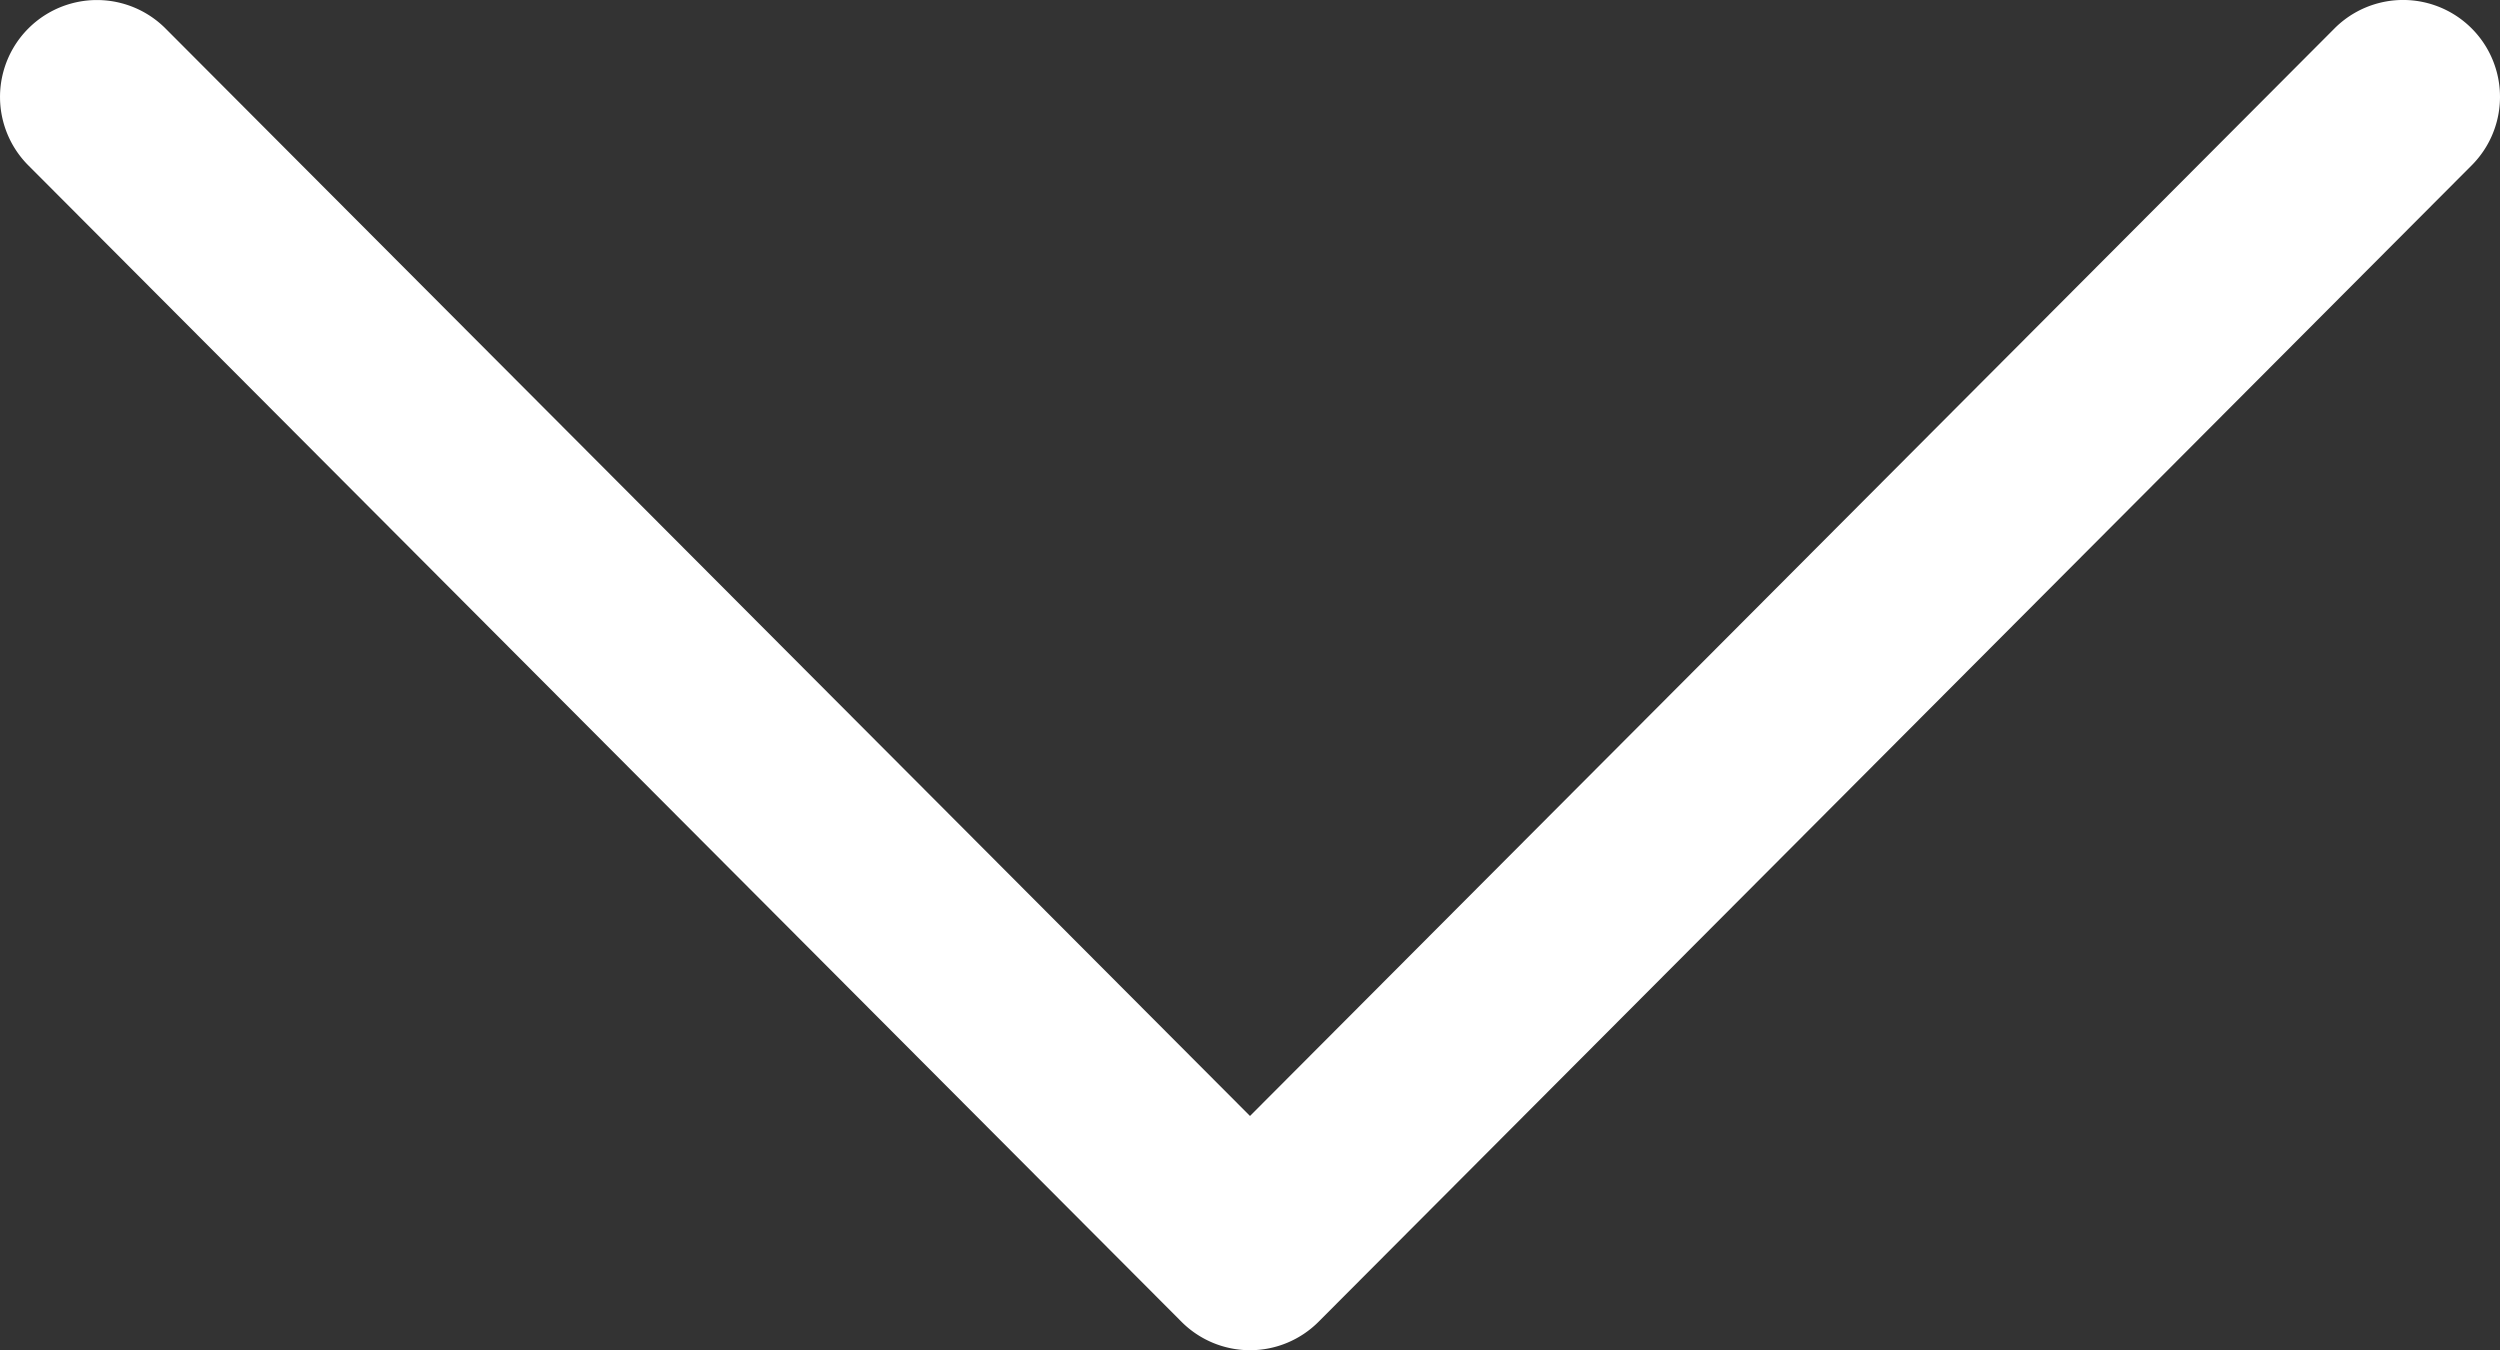 <svg xmlns="http://www.w3.org/2000/svg" width="56.834" height="30.694" viewBox="0 0 56.834 30.694">
  <rect x="0" y="0" width="56.834" height="30.694" fill="#333333" stroke="none"/>
  <g id="next" transform="translate(56.834 -117.742) rotate(90)">
    <g id="Gruppe_551" data-name="Gruppe 551" transform="translate(117.742 0)">
      <path id="Pfad_247" data-name="Pfad 247" d="M147.789,26.857,121.5.643a2.2,2.2,0,1,0-3.111,3.12l24.723,24.654L118.39,53.071a2.2,2.2,0,0,0,3.112,3.119l26.287-26.214a2.2,2.2,0,0,0,0-3.119Z" transform="translate(-117.742 0)" fill="#fff"/>
    </g>
  </g>
</svg>
